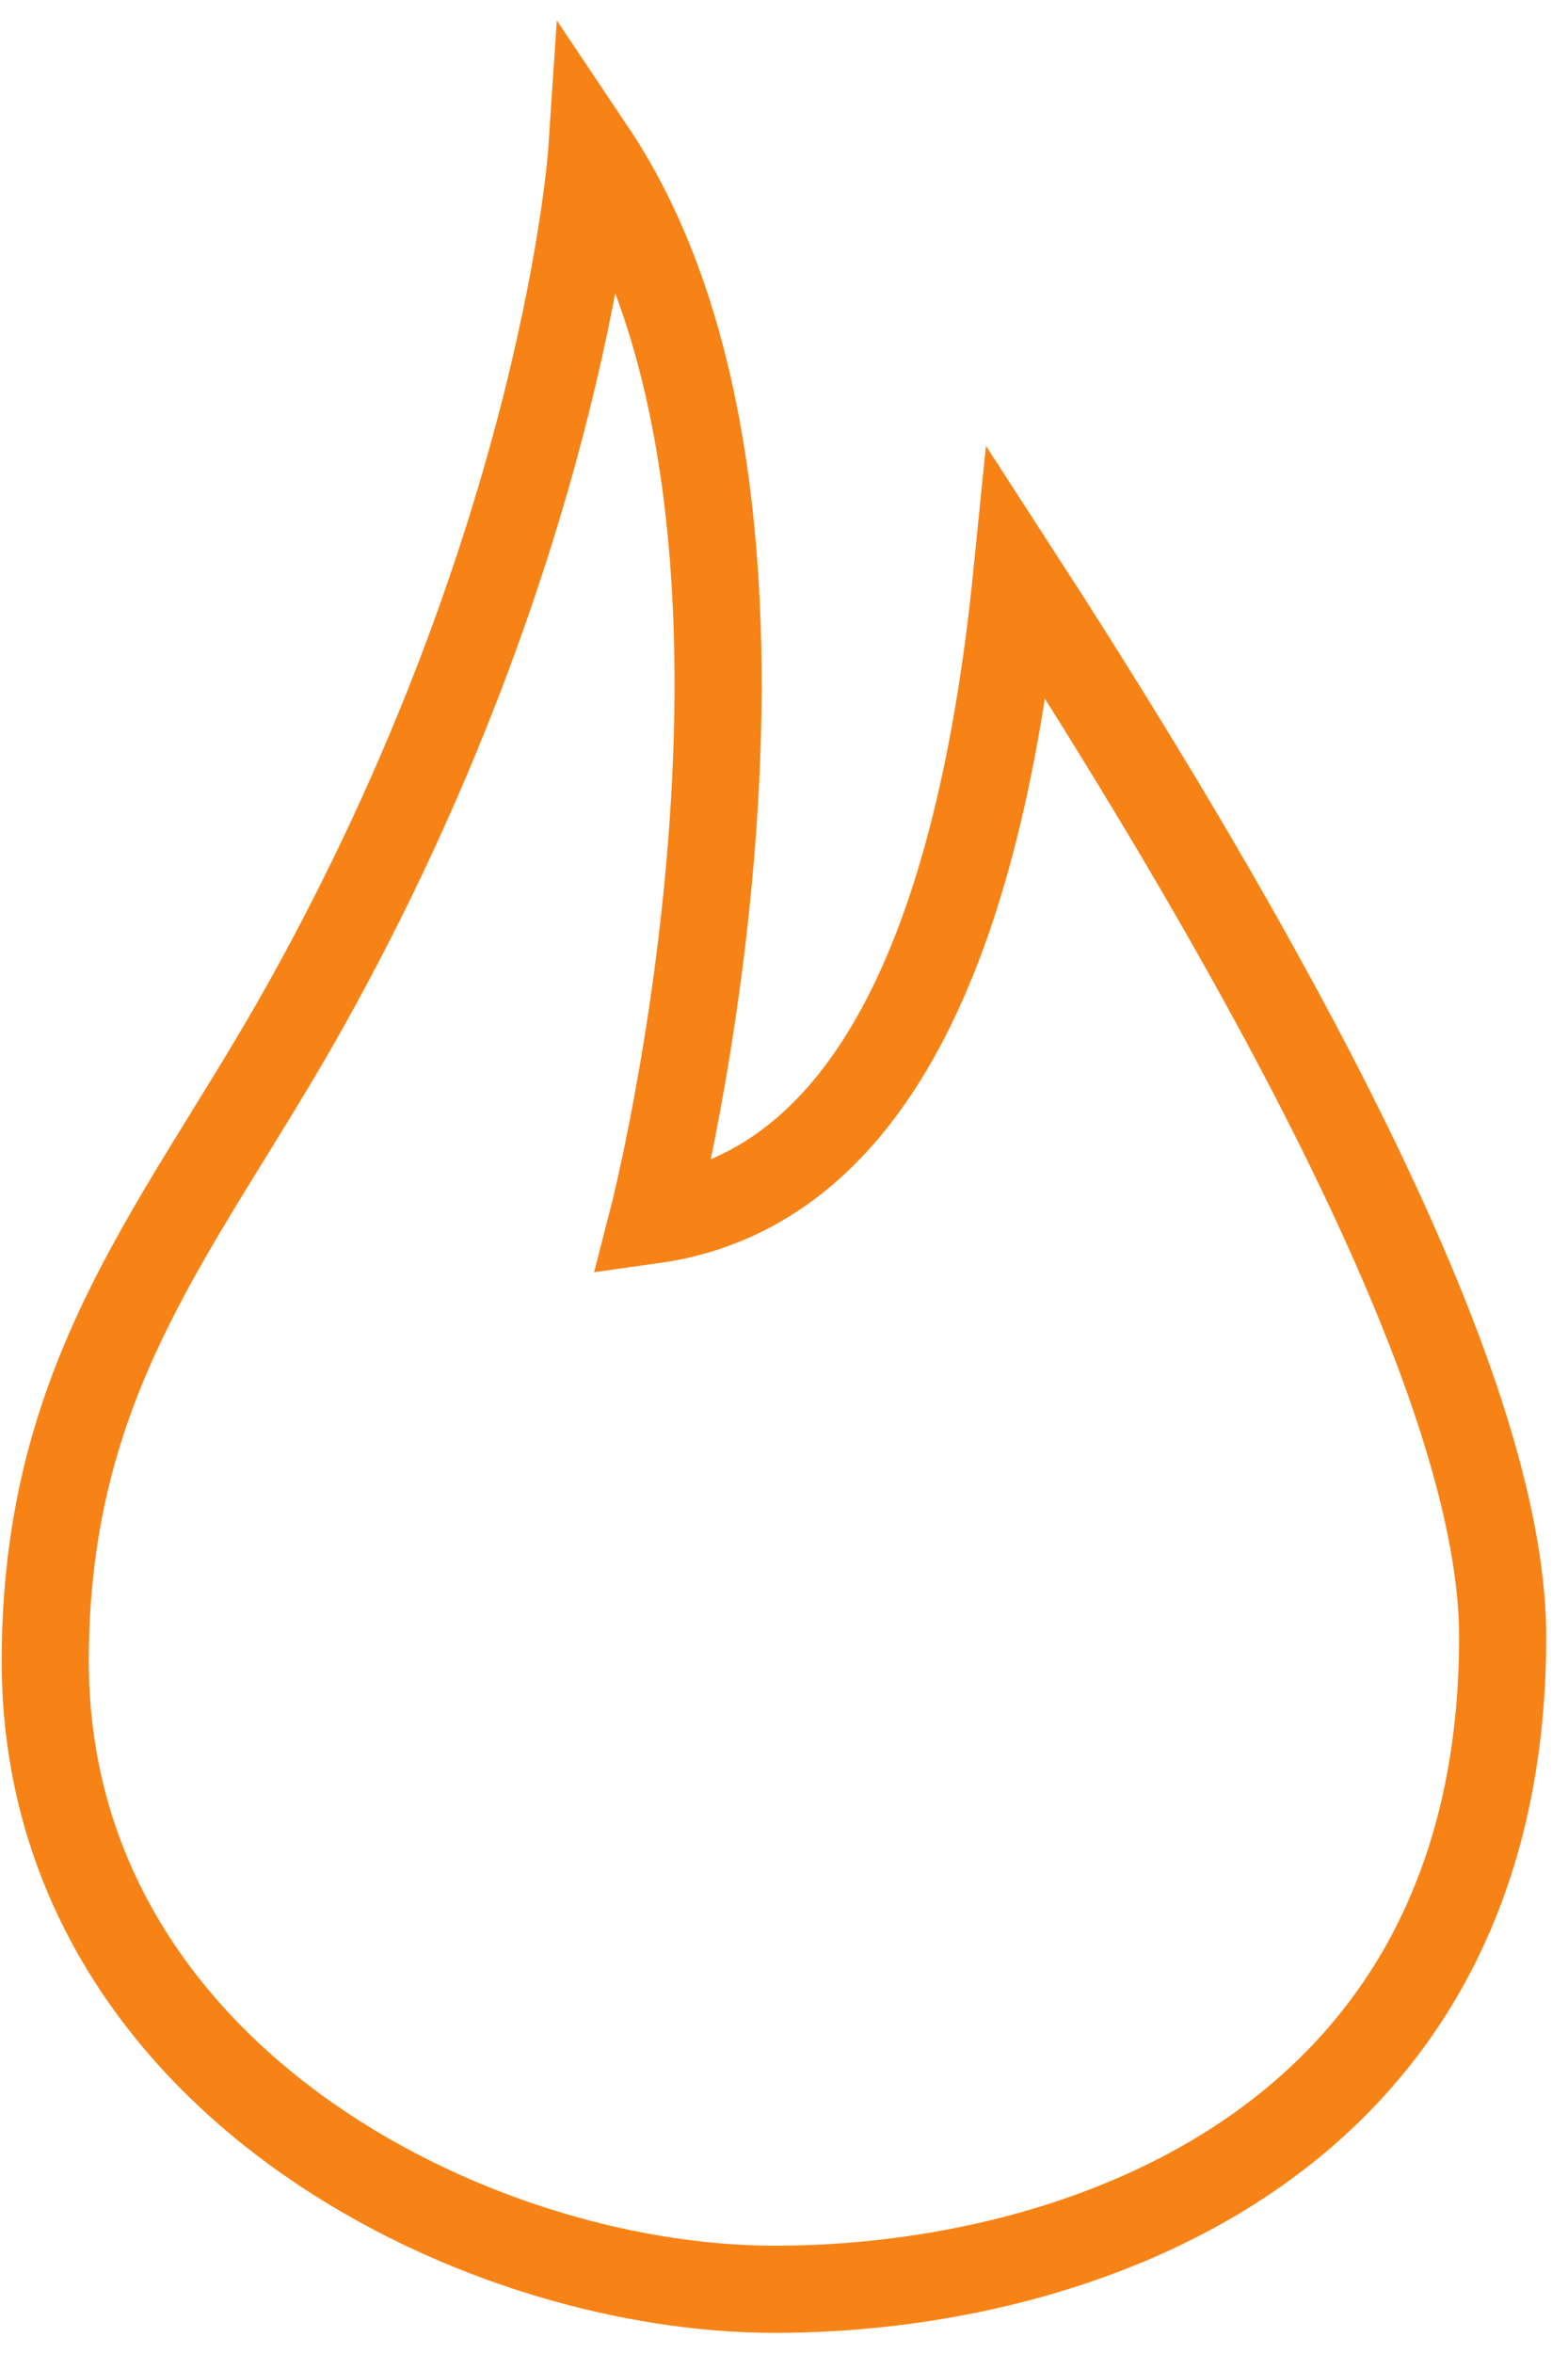 <svg width="36" height="54" viewBox="0 0 36 54" fill="none" xmlns="http://www.w3.org/2000/svg">
<path fill-rule="evenodd" clip-rule="evenodd" d="M23.346 13.166C22.417 22.408 19.628 27.352 14.981 28C14.981 28 19.164 11.779 13.587 3.462C13.587 3.462 12.995 12.374 7.02 23.069C4.219 28.082 1.039 31.461 1.039 38.119C1.039 47.626 10.83 52.538 17.785 52.538C24.741 52.538 34.5 49.211 34.5 37.566C34.5 32.777 30.782 24.644 23.346 13.166Z" stroke="#F78316" stroke-width="2"/>
</svg>
